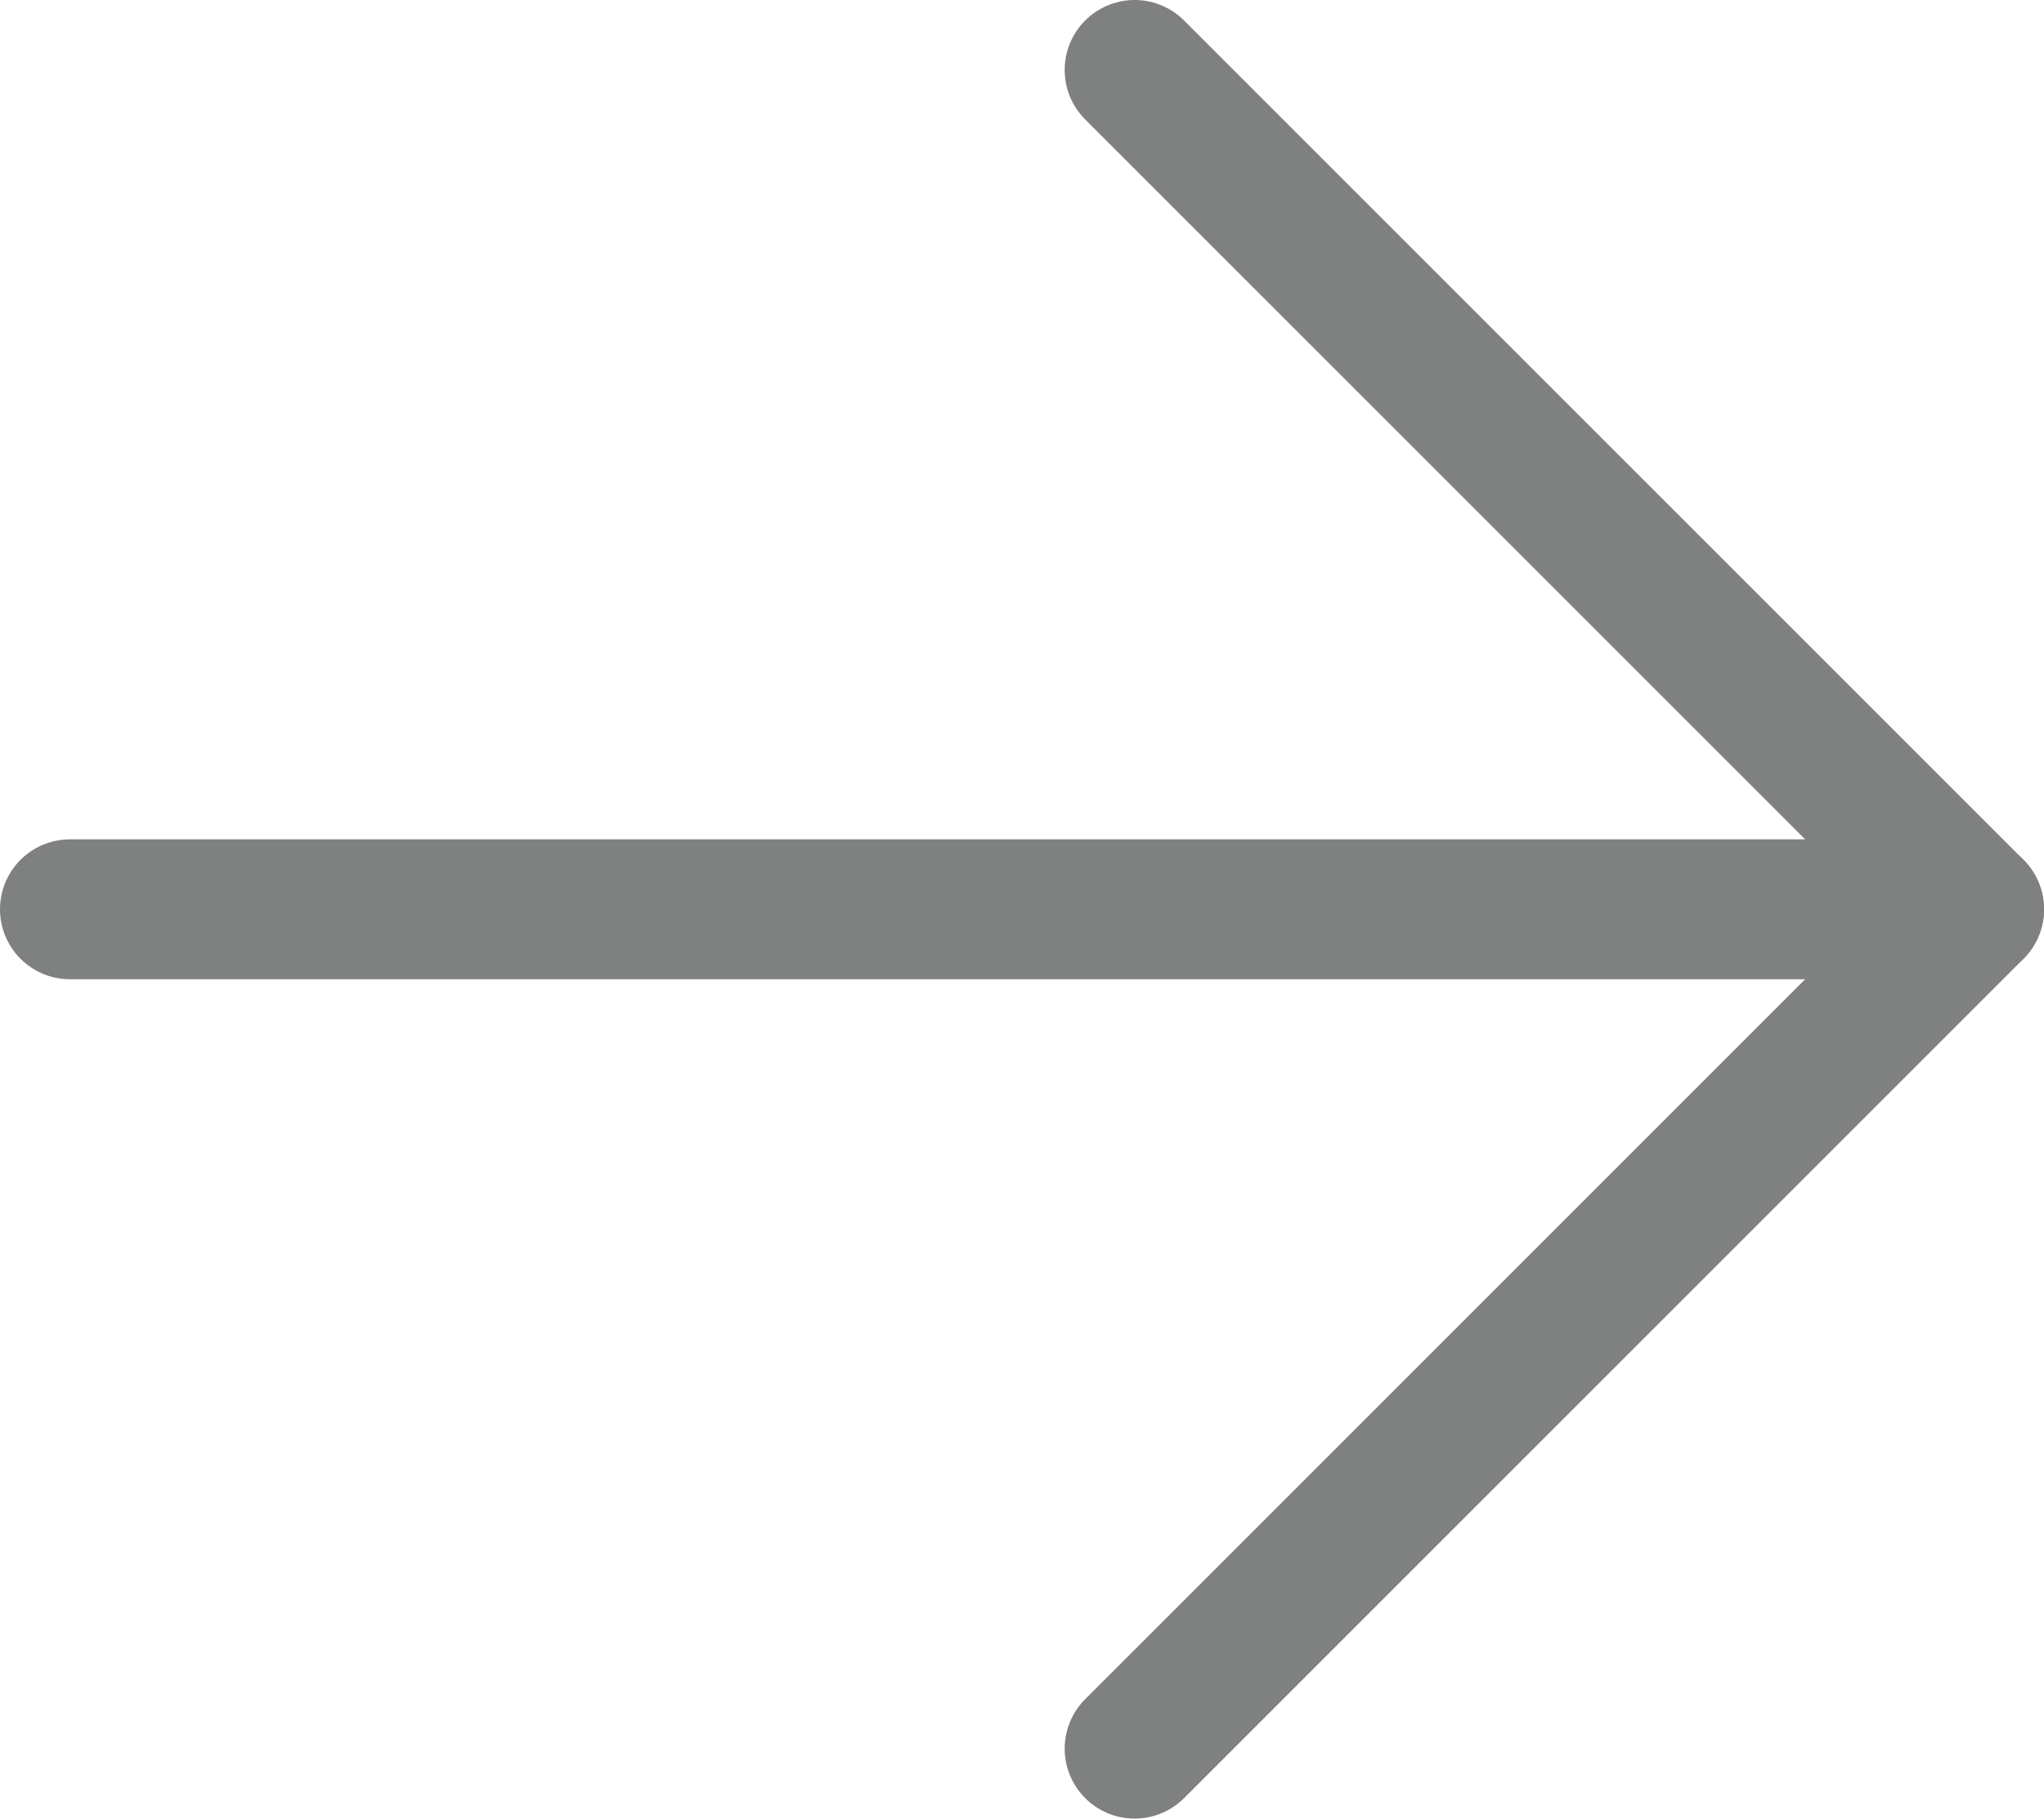<svg id="鍥惧眰_1" data-name="鍥惧眰 1" xmlns="http://www.w3.org/2000/svg" viewBox="0 0 14.61 13"><defs><style>.cls-1,.cls-2{fill:none;stroke:#7f8080;stroke-linecap:round;stroke-linejoin:round;}.cls-2{fill-rule:evenodd;}</style></defs><title>youjian</title><line class="cls-1" x1="0.5" y1="6.5" x2="14.11" y2="6.5"/><polyline class="cls-2" points="8.11 12.5 14.11 6.5 8.11 0.5"/></svg>